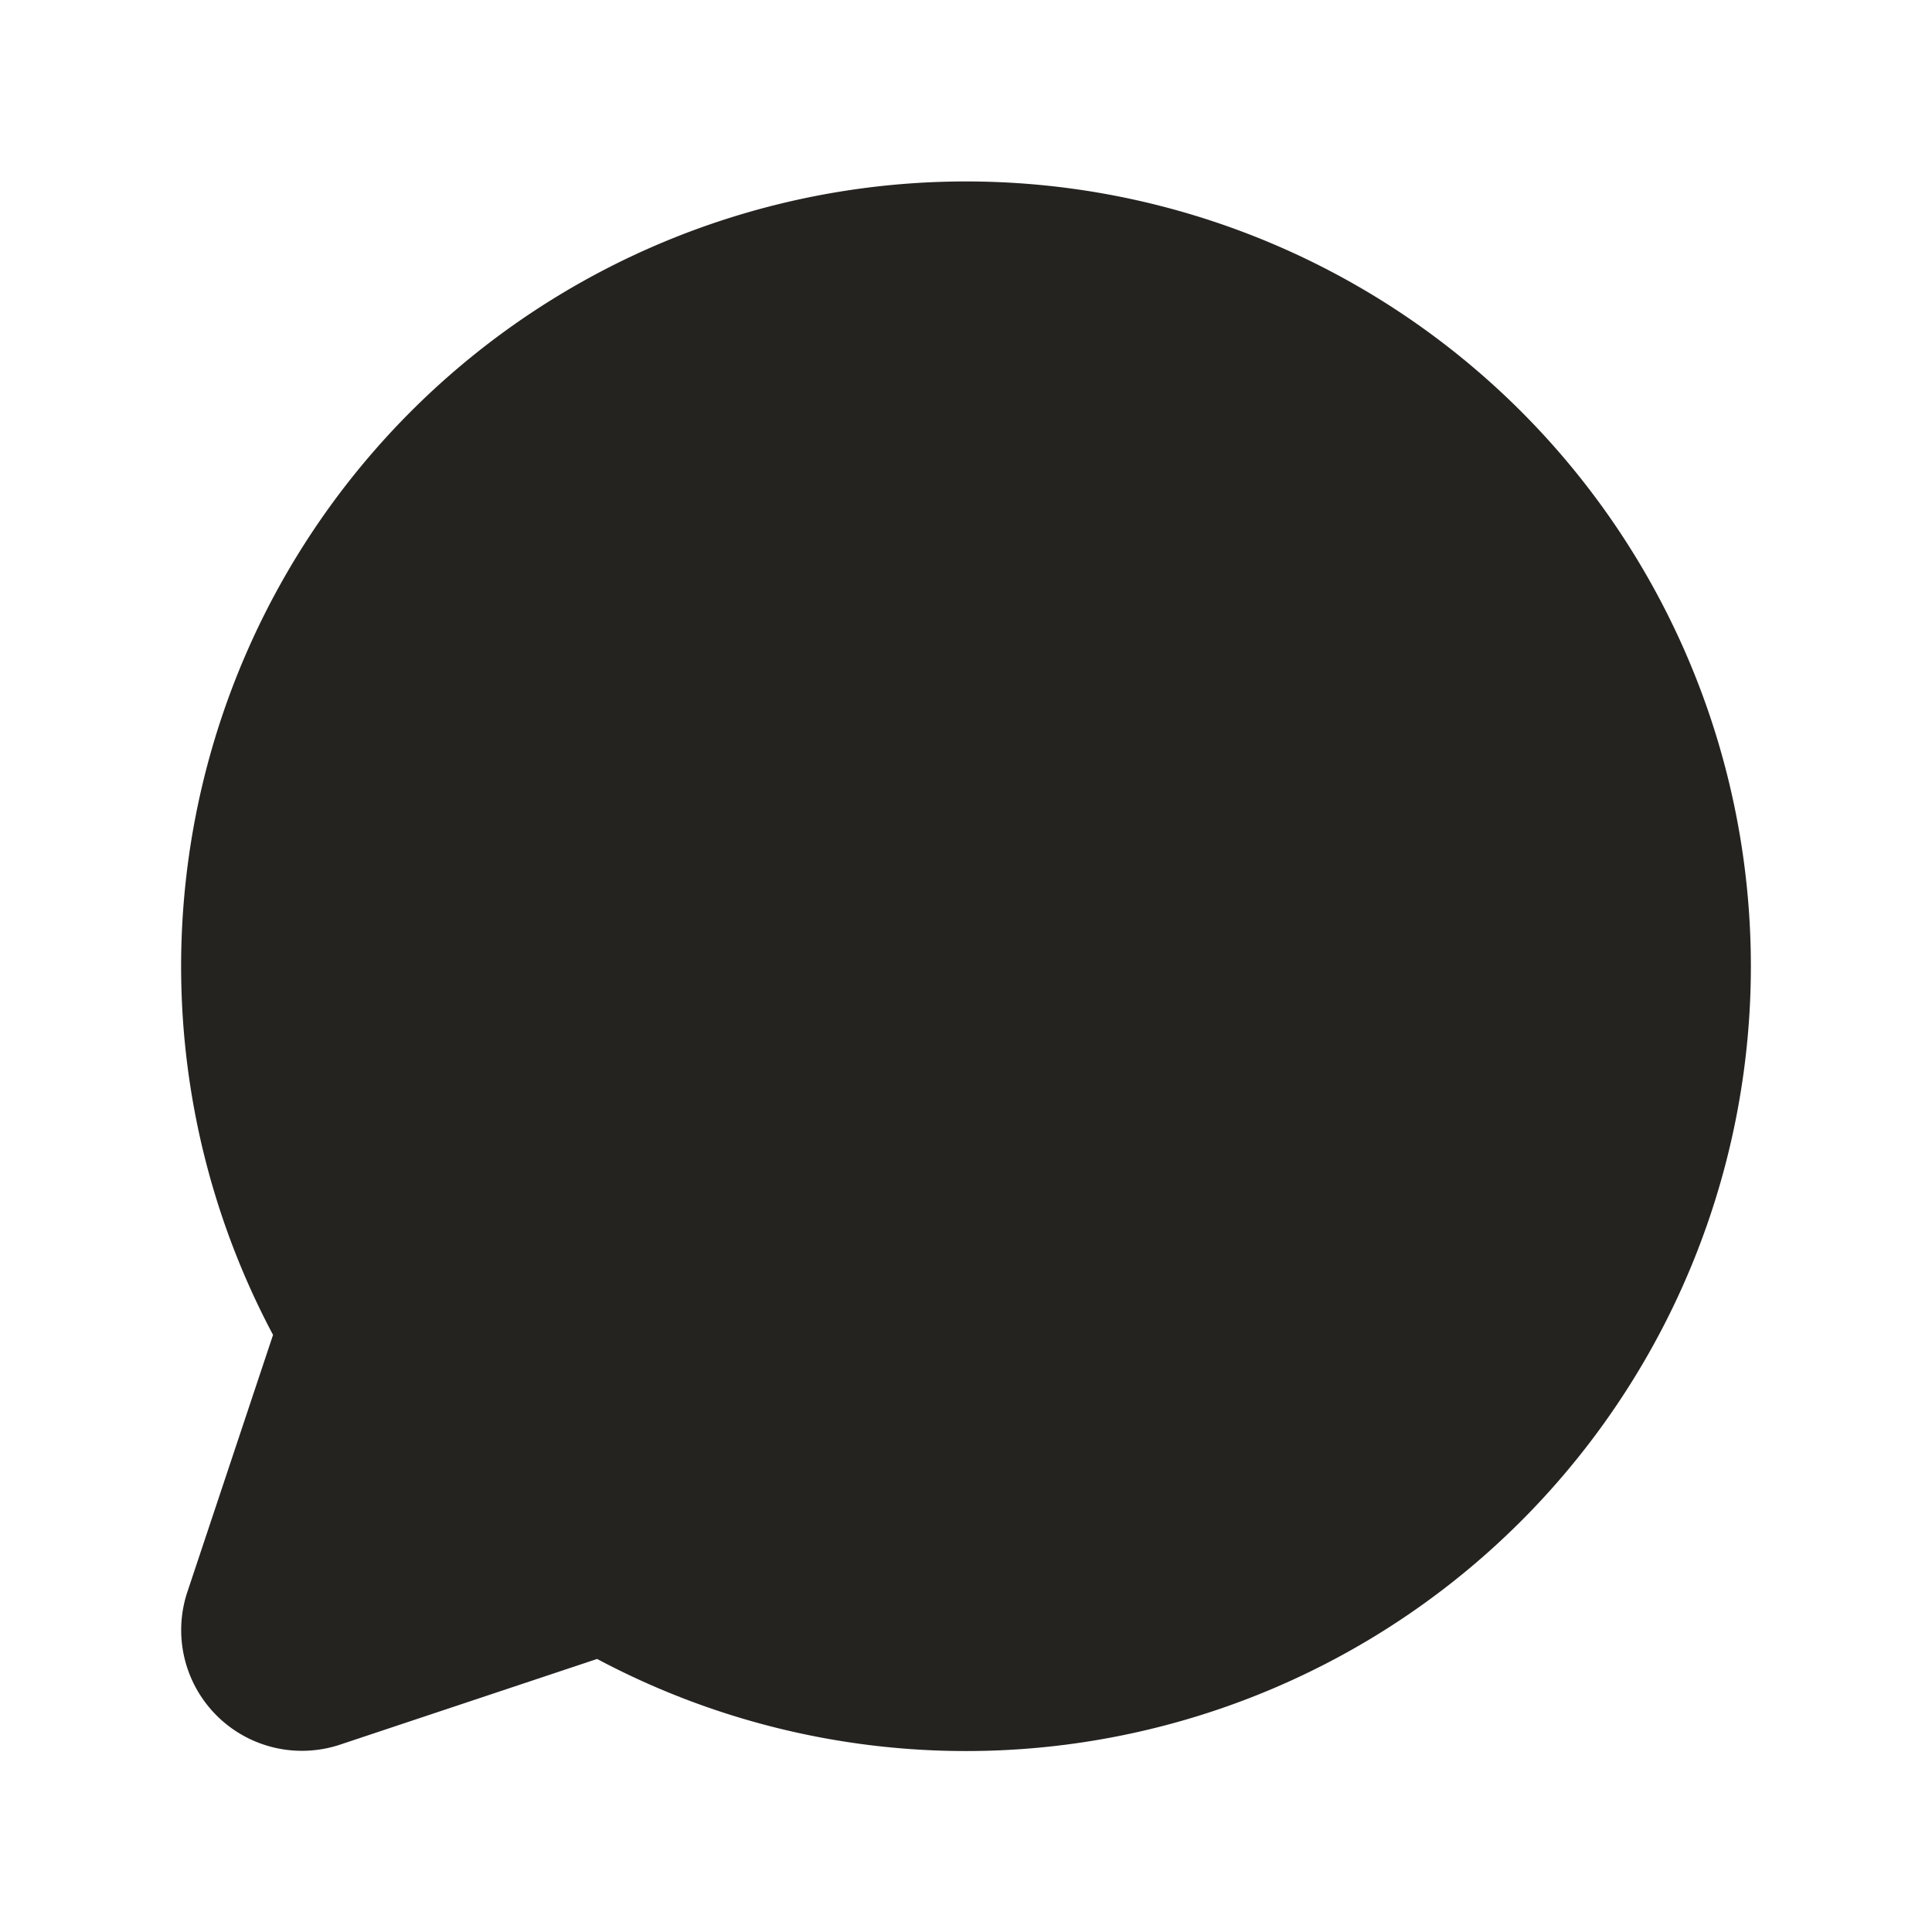 <svg xmlns="http://www.w3.org/2000/svg" width="32" height="32" fill="#252320" viewBox="0 0 256 256"><path d="M232,128A104,104,0,0,1,79.12,219.82L45.07,231.17a16,16,0,0,1-20.24-20.24l11.35-34.05A104,104,0,1,1,232,128Z"></path></svg>